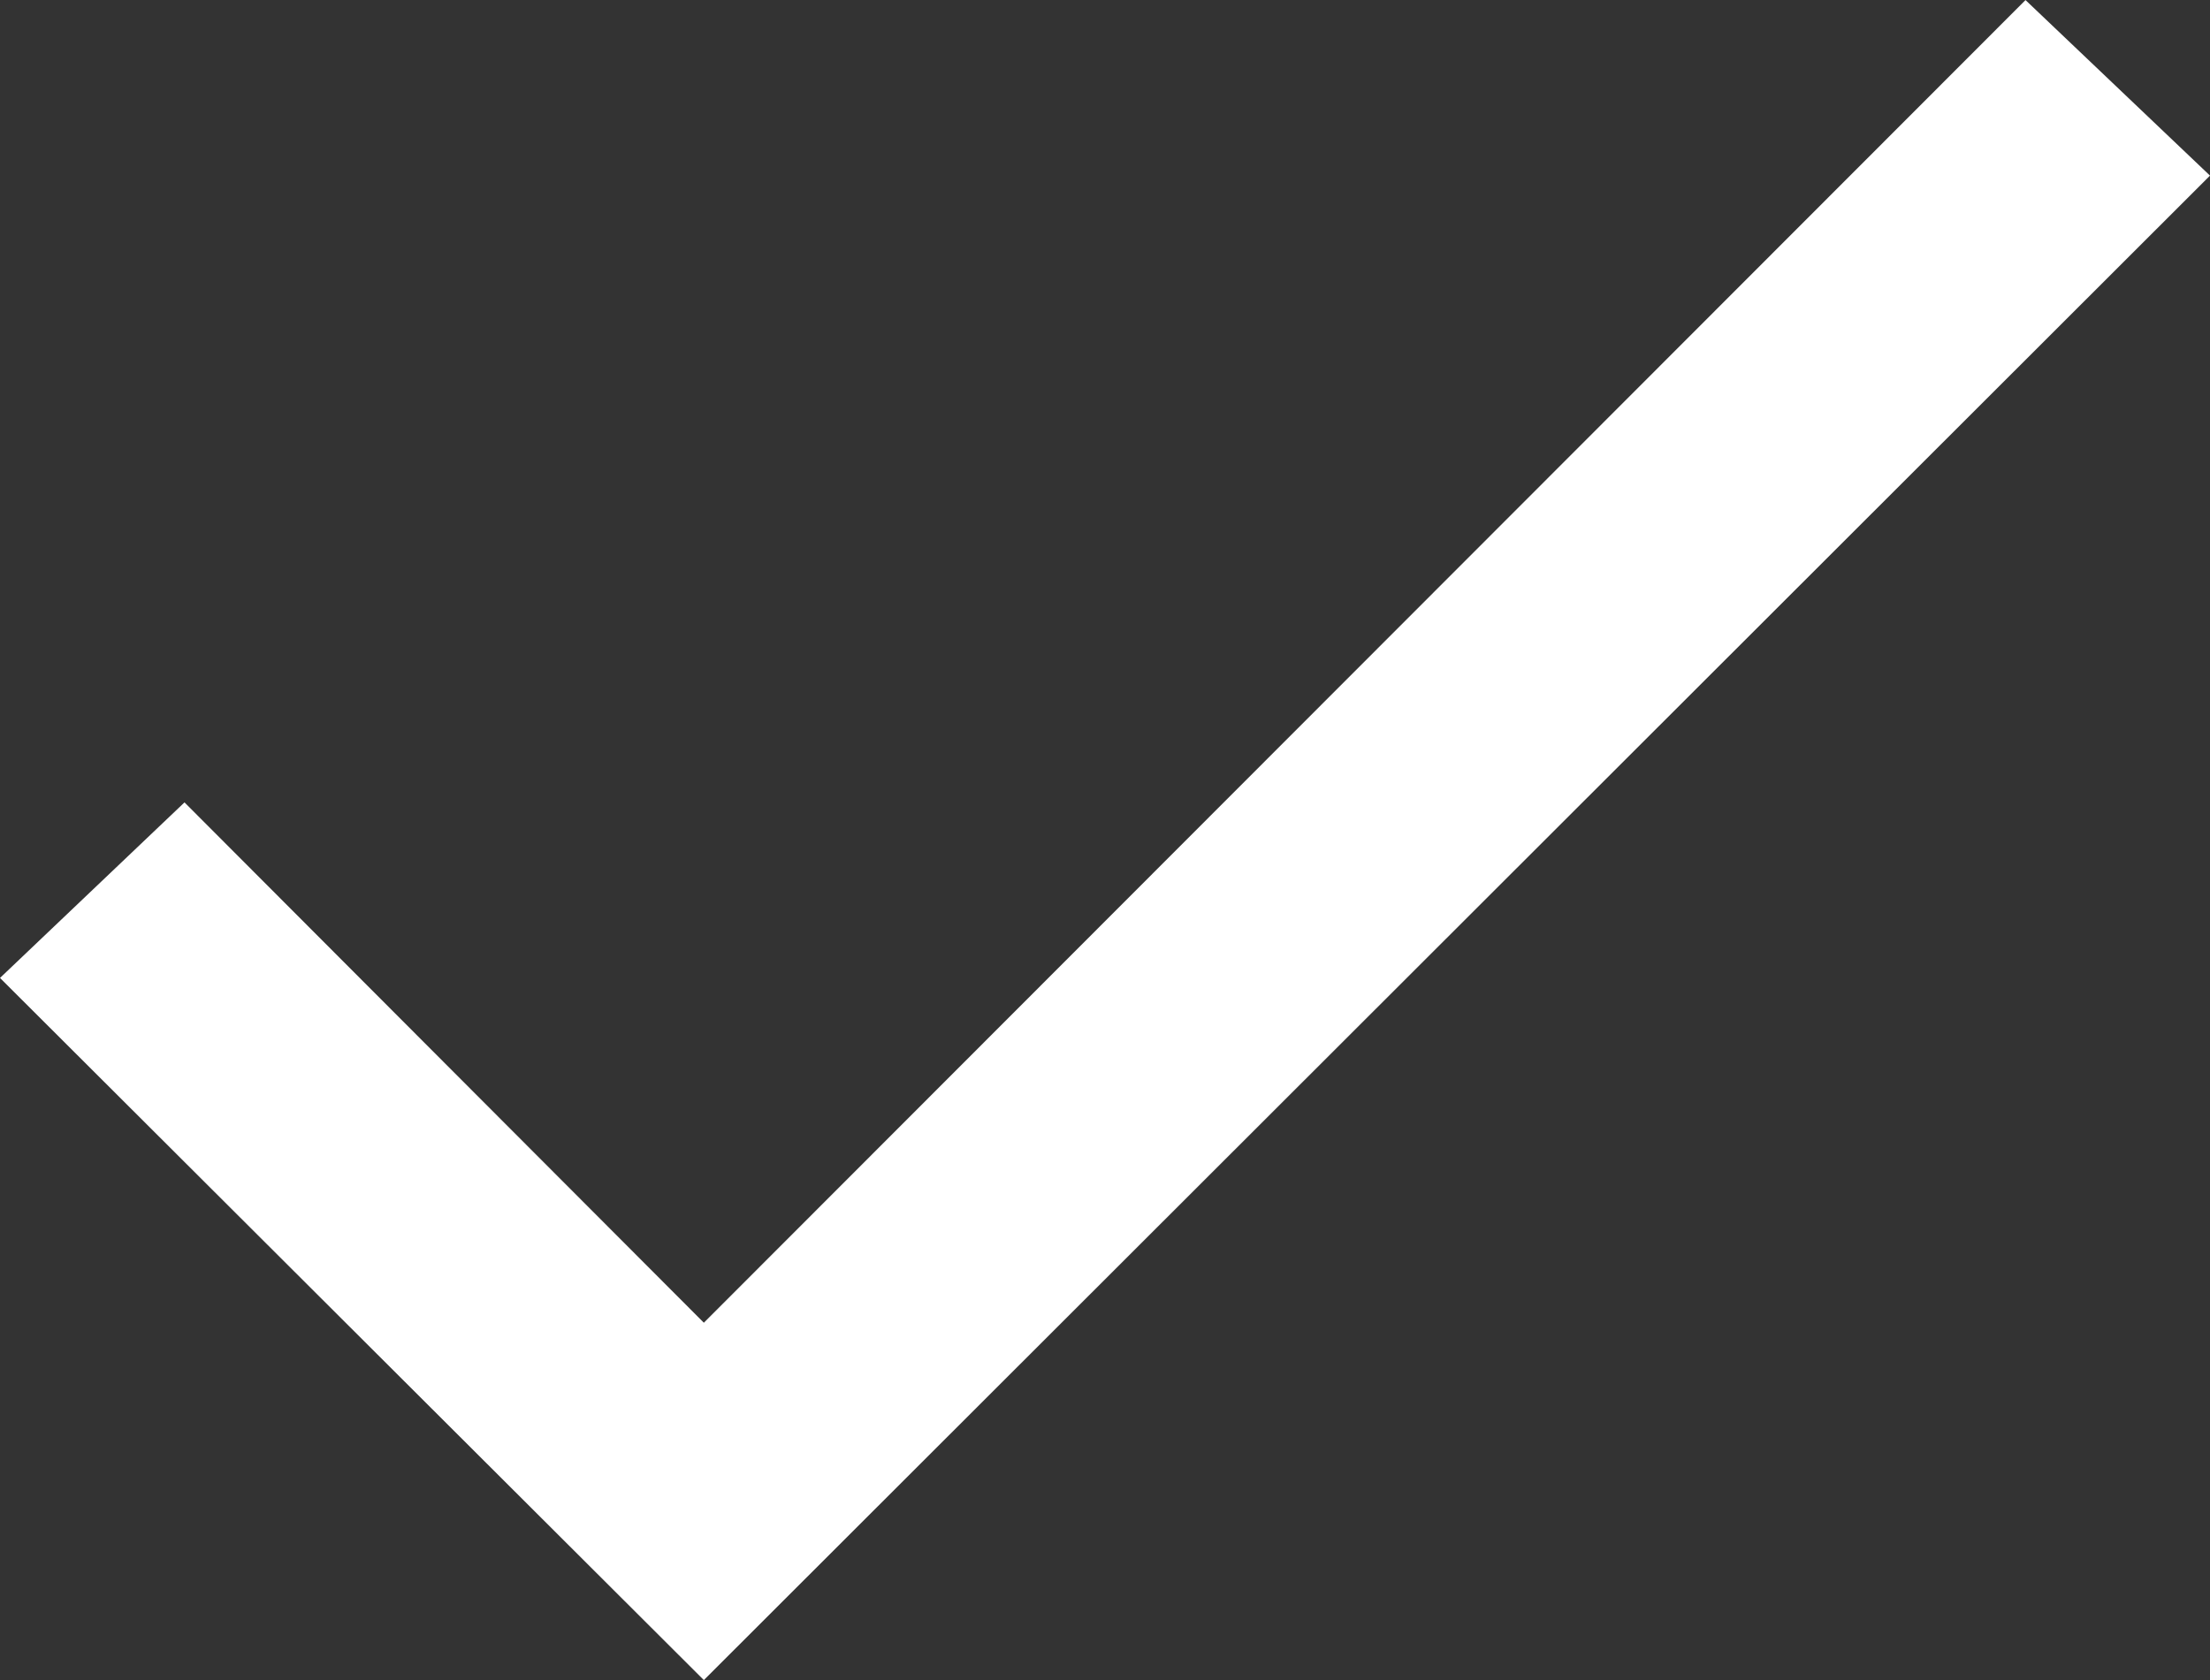 <?xml version="1.0" encoding="UTF-8"?>
<svg xmlns="http://www.w3.org/2000/svg" width="33.54" height="25.504" viewBox="0 0 33.54 25.504">
  <rect x="0" y="0" width="33.54" height="25.504" fill="#333333" stroke="none"/>
  <path id="ser-icon-new-2" d="M15.182,27.814,7.3,19.915,4.5,22.58,15.182,33.239,38.04,10.4l-2.8-2.665Z" transform="translate(-4.5 -7.734)" fill="#fff"></path>
</svg>

